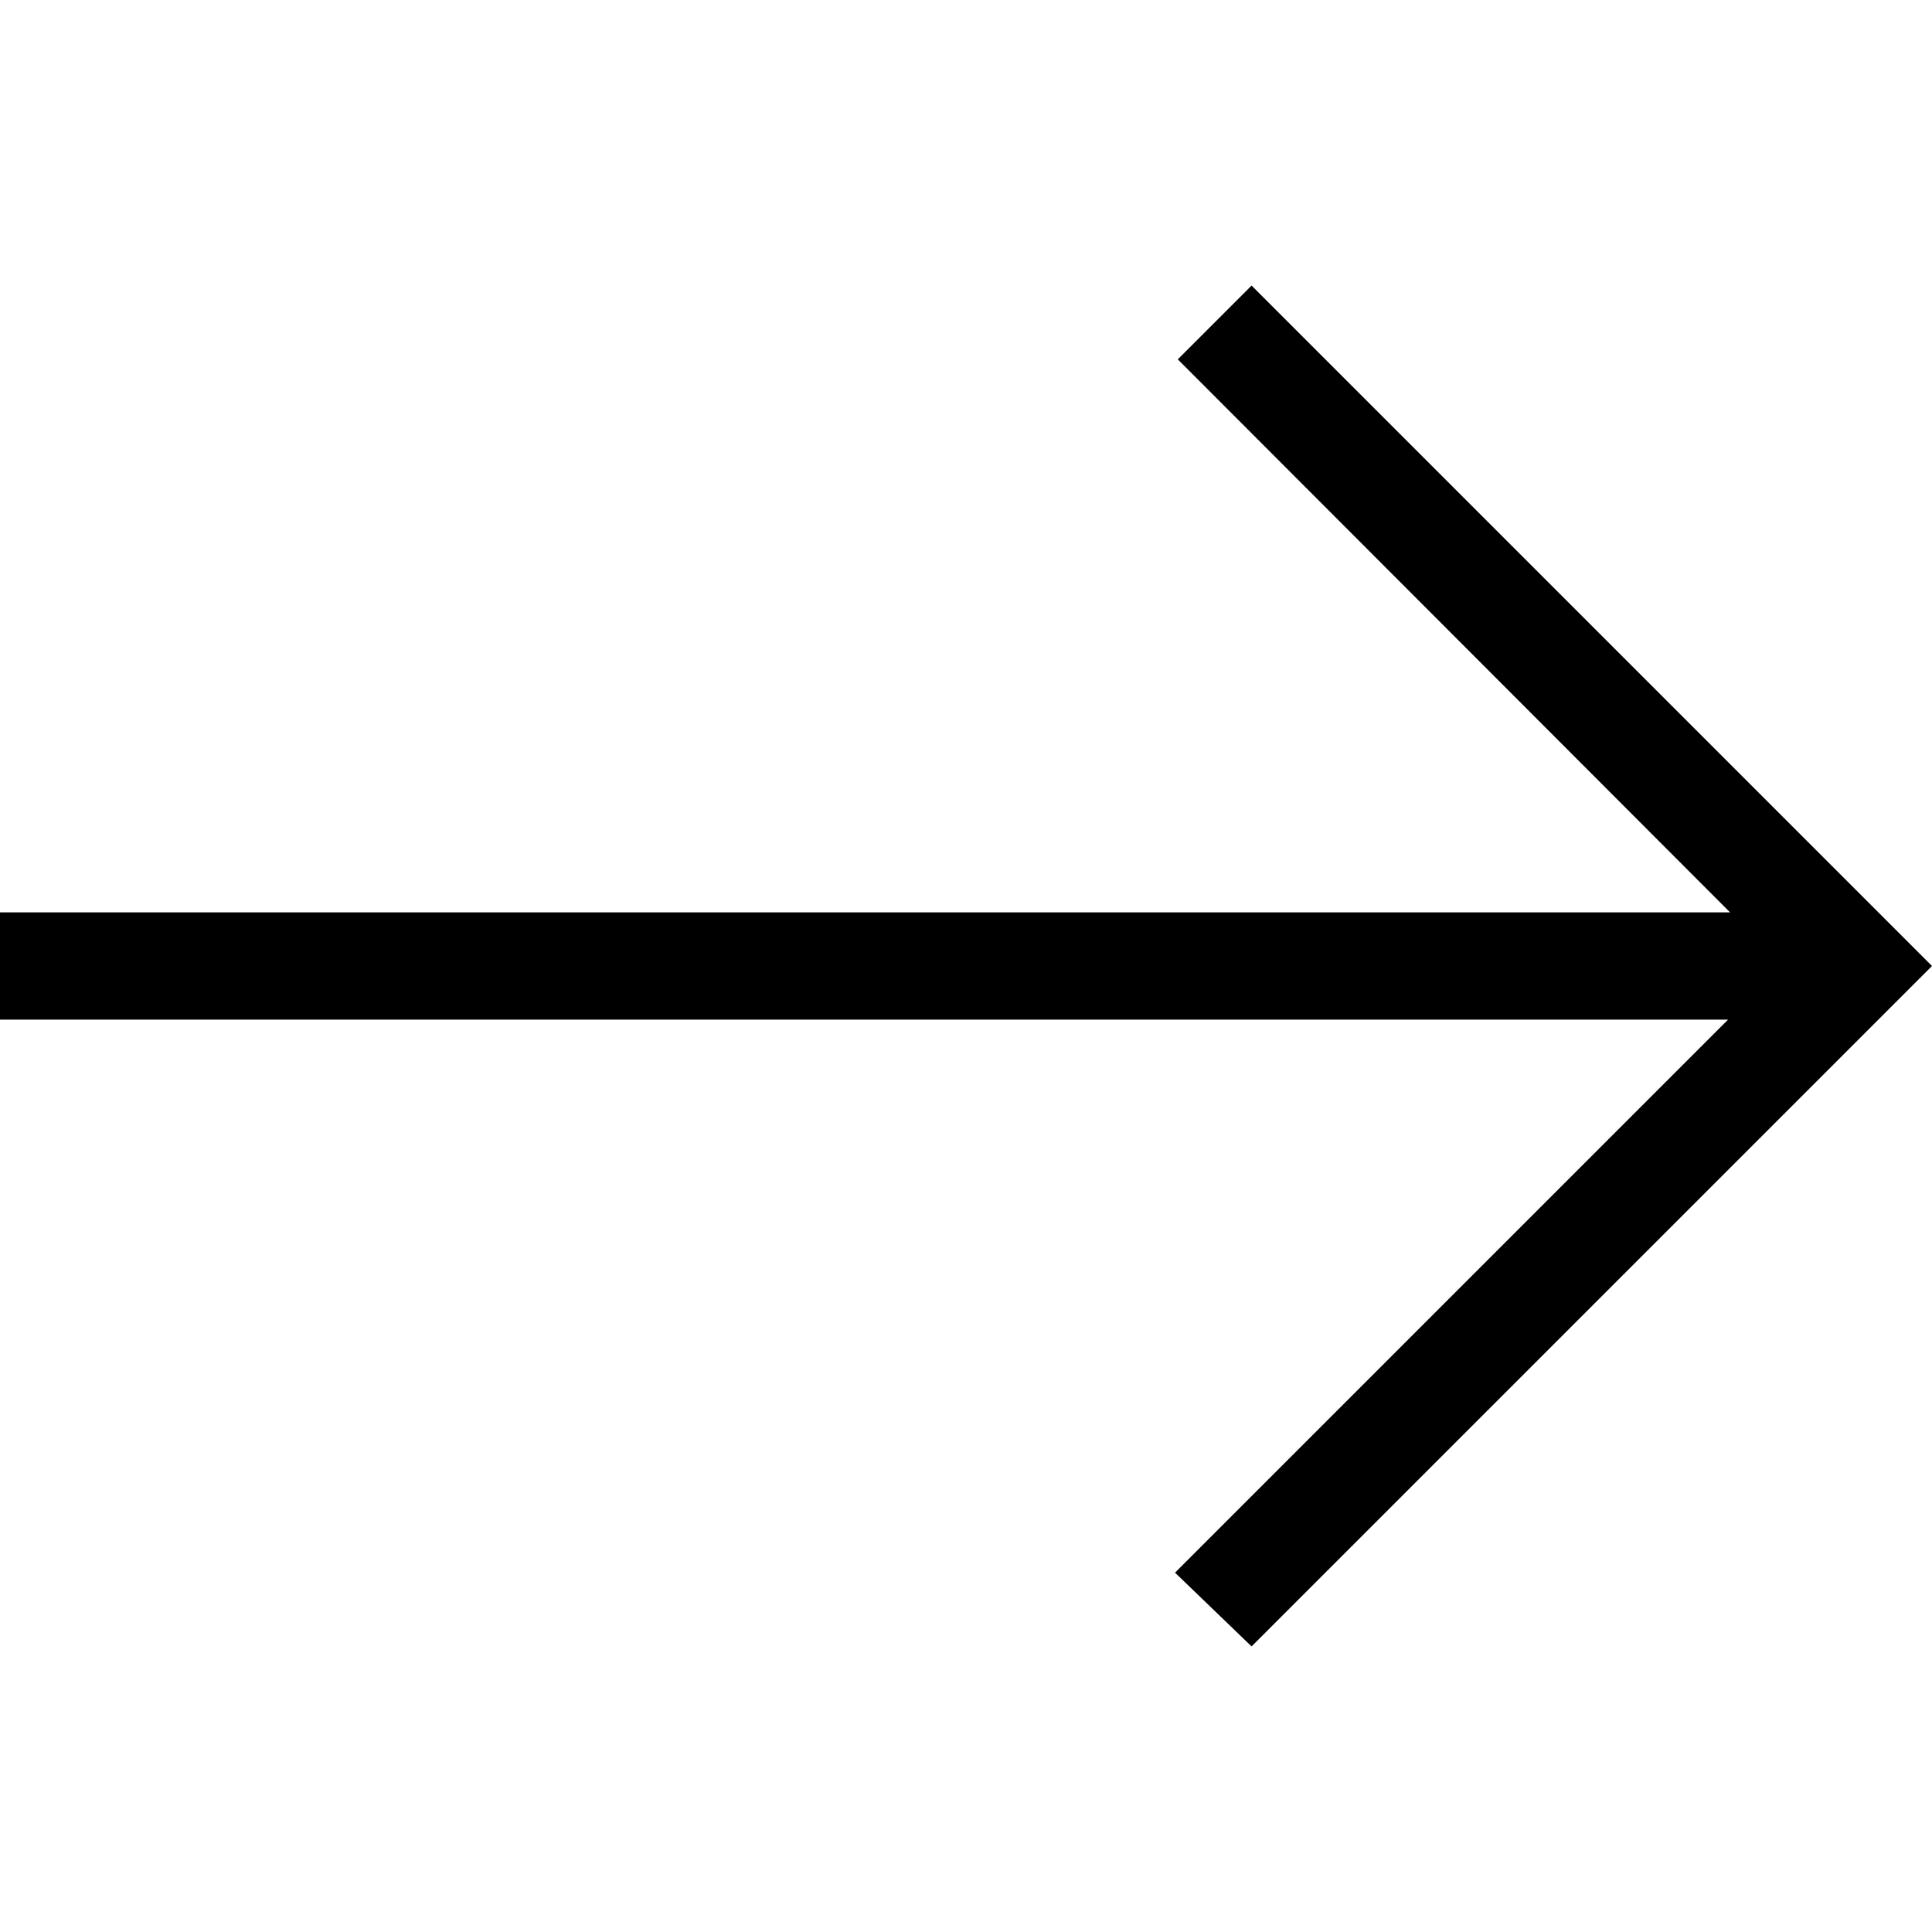 <svg xmlns="http://www.w3.org/2000/svg" fill="none" viewBox="0 0 16 16" height="16" width="16">
<g clip-path="url(#clip0_5295_5535)">
<mask height="24" width="24" y="-4" x="-4" maskUnits="userSpaceOnUse" style="mask-type:alpha" id="mask0_5295_5535">
<path fill="#D9D9D9" d="M-4 -4H20V20H-4V-4Z"></path>
</mask>
<g mask="url(#mask0_5295_5535)">
<path fill="black" d="M10.365 13.635L9.731 13.024L14.311 8.444H0V7.556H14.328L9.754 2.976L10.365 2.365L16 8L10.365 13.635Z"></path>
</g>
</g>
<defs>
<clipPath id="clip0_5295_5535">
<rect fill="white" height="16" width="16"></rect>
</clipPath>
</defs>
</svg>
